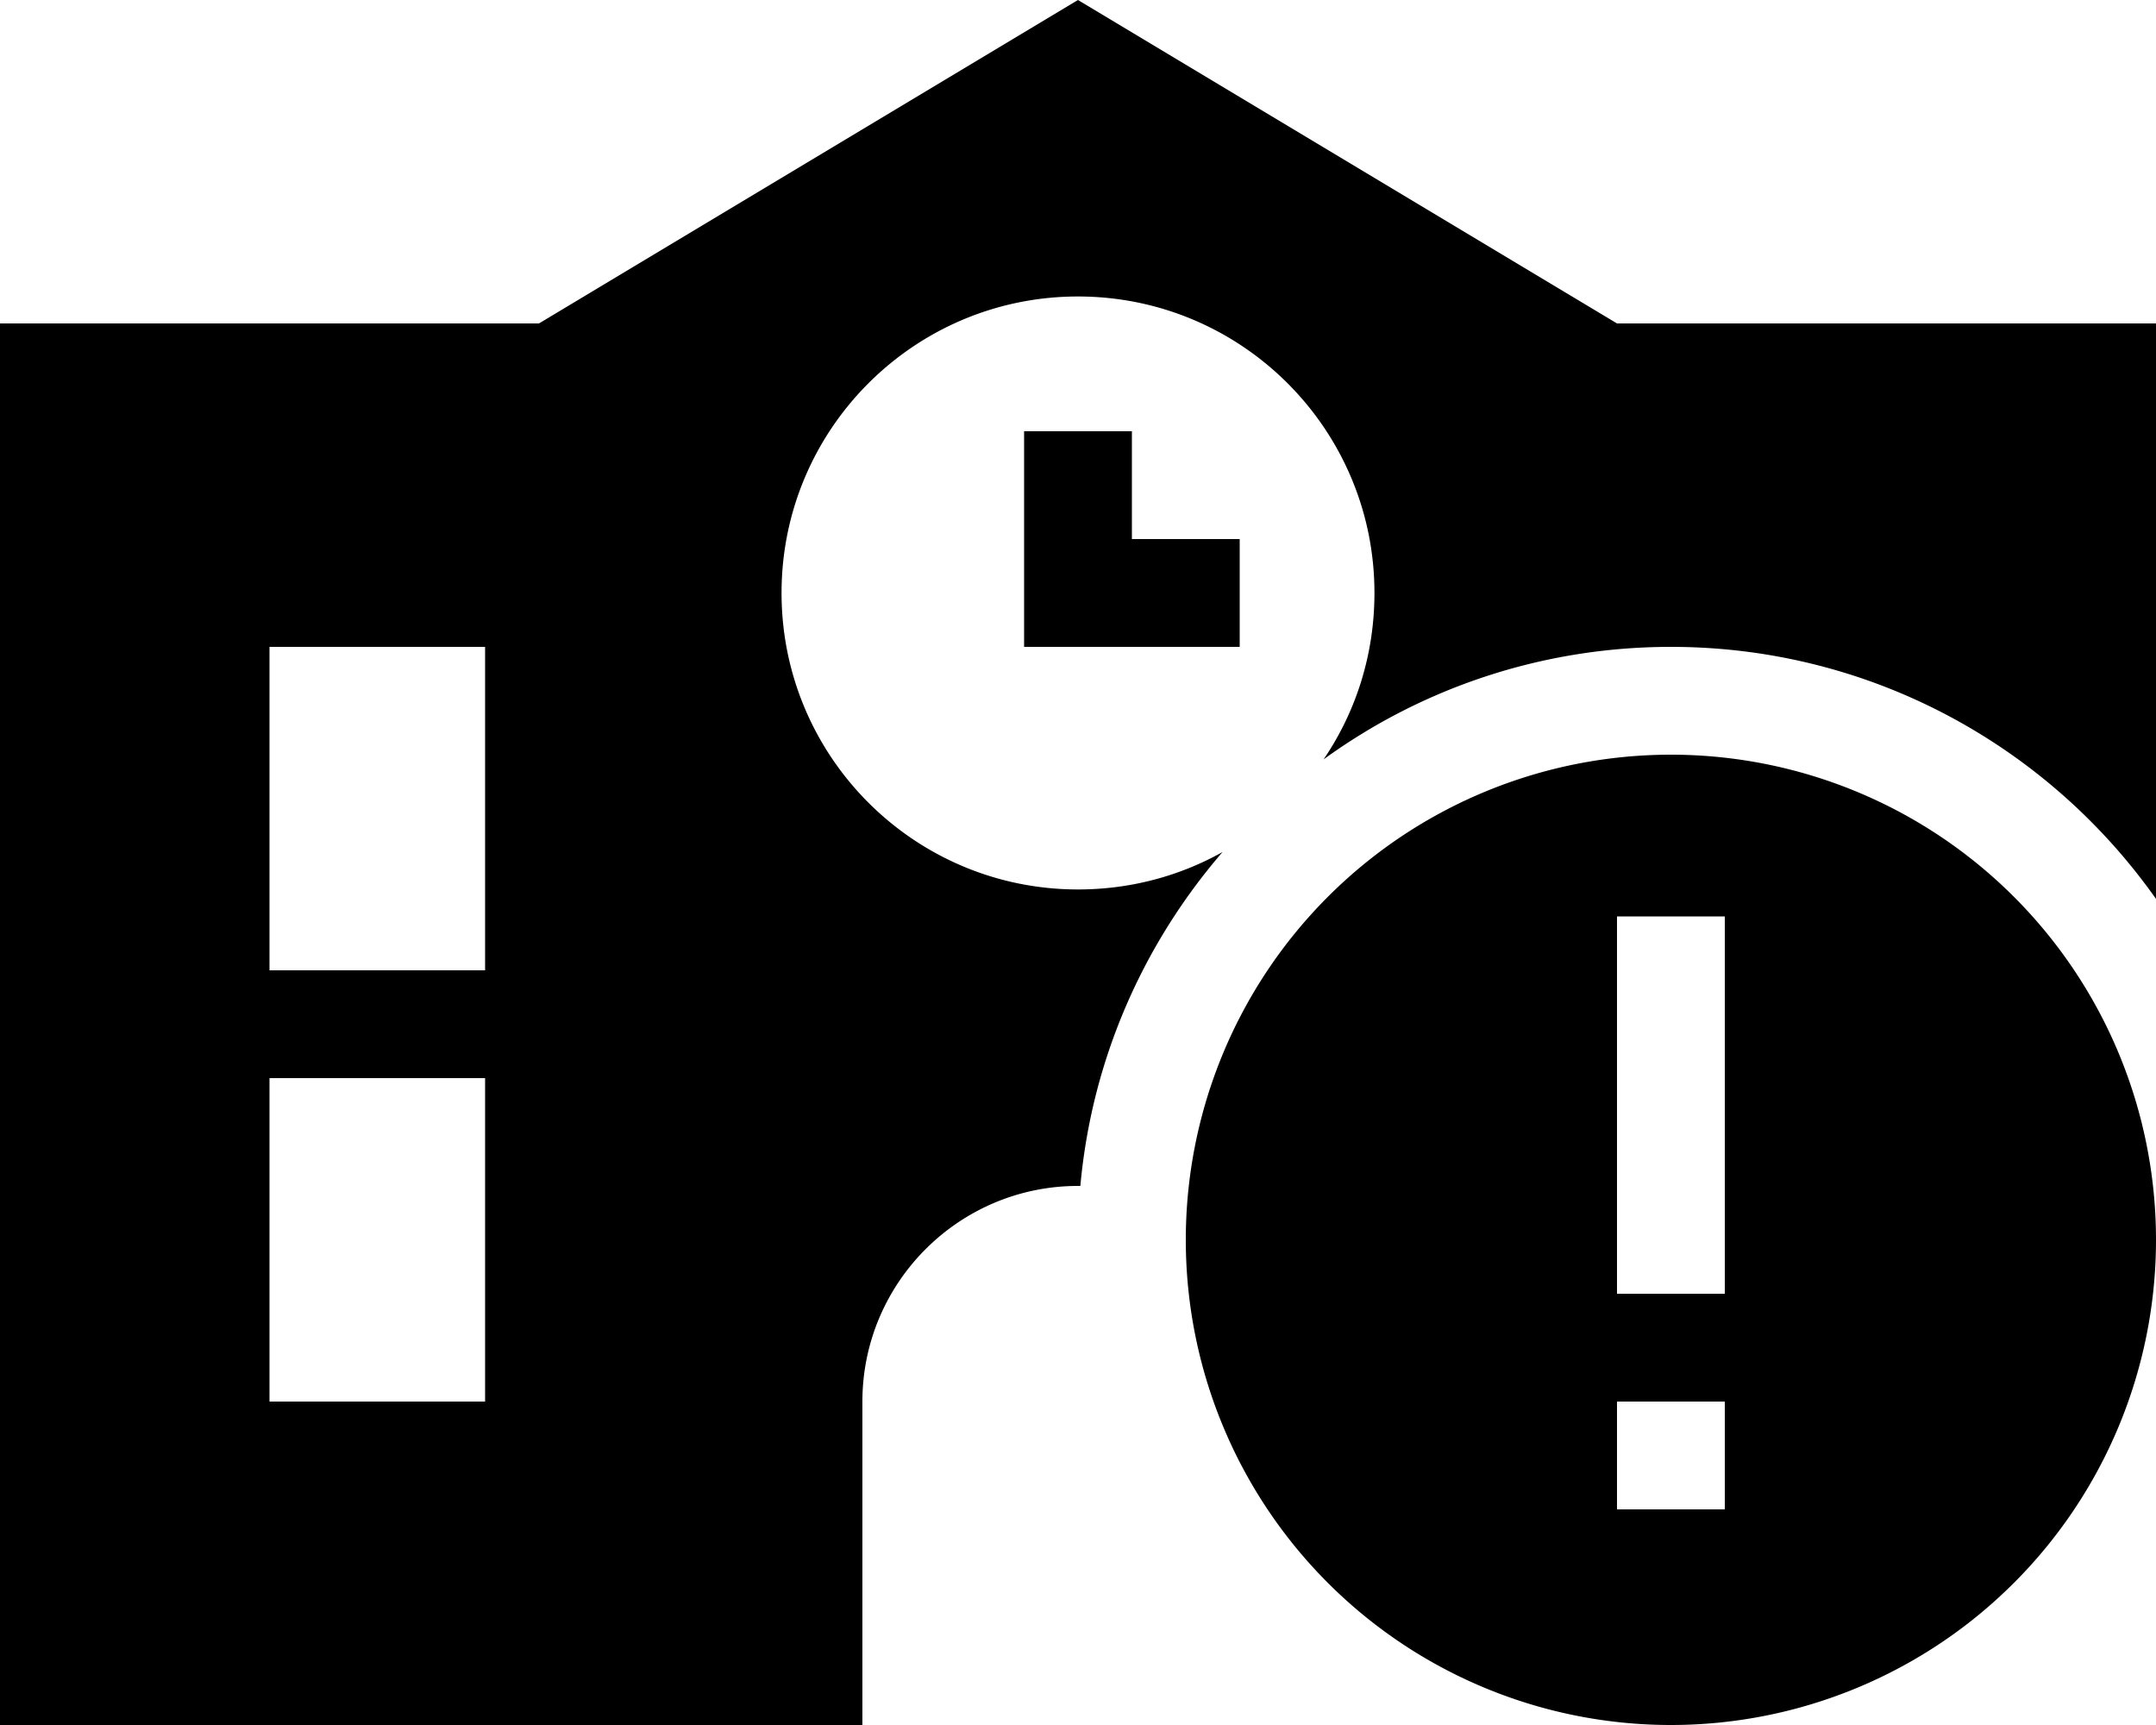 <svg xmlns="http://www.w3.org/2000/svg" viewBox="0 0 640 512"><!--! Font Awesome Pro 6.7.1 by @fontawesome - https://fontawesome.com License - https://fontawesome.com/license (Commercial License) Copyright 2024 Fonticons, Inc. --><path d="M640 96l0 170.8C608.1 221.6 555.5 192 496 192c-38.5 0-74.2 12.4-103.1 33.4c9.6-14.1 15.1-31.1 15.1-49.4c0-48.6-39.4-88-88-88s-88 39.4-88 88s39.4 88 88 88c15.6 0 30.2-4 42.9-11.1c-23.4 27.1-38.8 61.4-42.2 99.1l-.7 0c-35.3 0-64 28.7-64 64l0 96L0 512 0 96l160 0L320 0 480 96l160 0zM144 192l-64 0 0 96 64 0 0-96zm0 128l-64 0 0 96 64 0 0-96zM336 128l0 16 0 16 16 0 16 0 0 32-16 0-32 0-16 0 0-16 0-32 0-16 32 0zm160 96a144 144 0 1 1 0 288 144 144 0 1 1 0-288zm16 224l0-32-32 0 0 32 32 0zm0-176l-32 0 0 16 0 80 0 16 32 0 0-16 0-80 0-16z"/></svg>